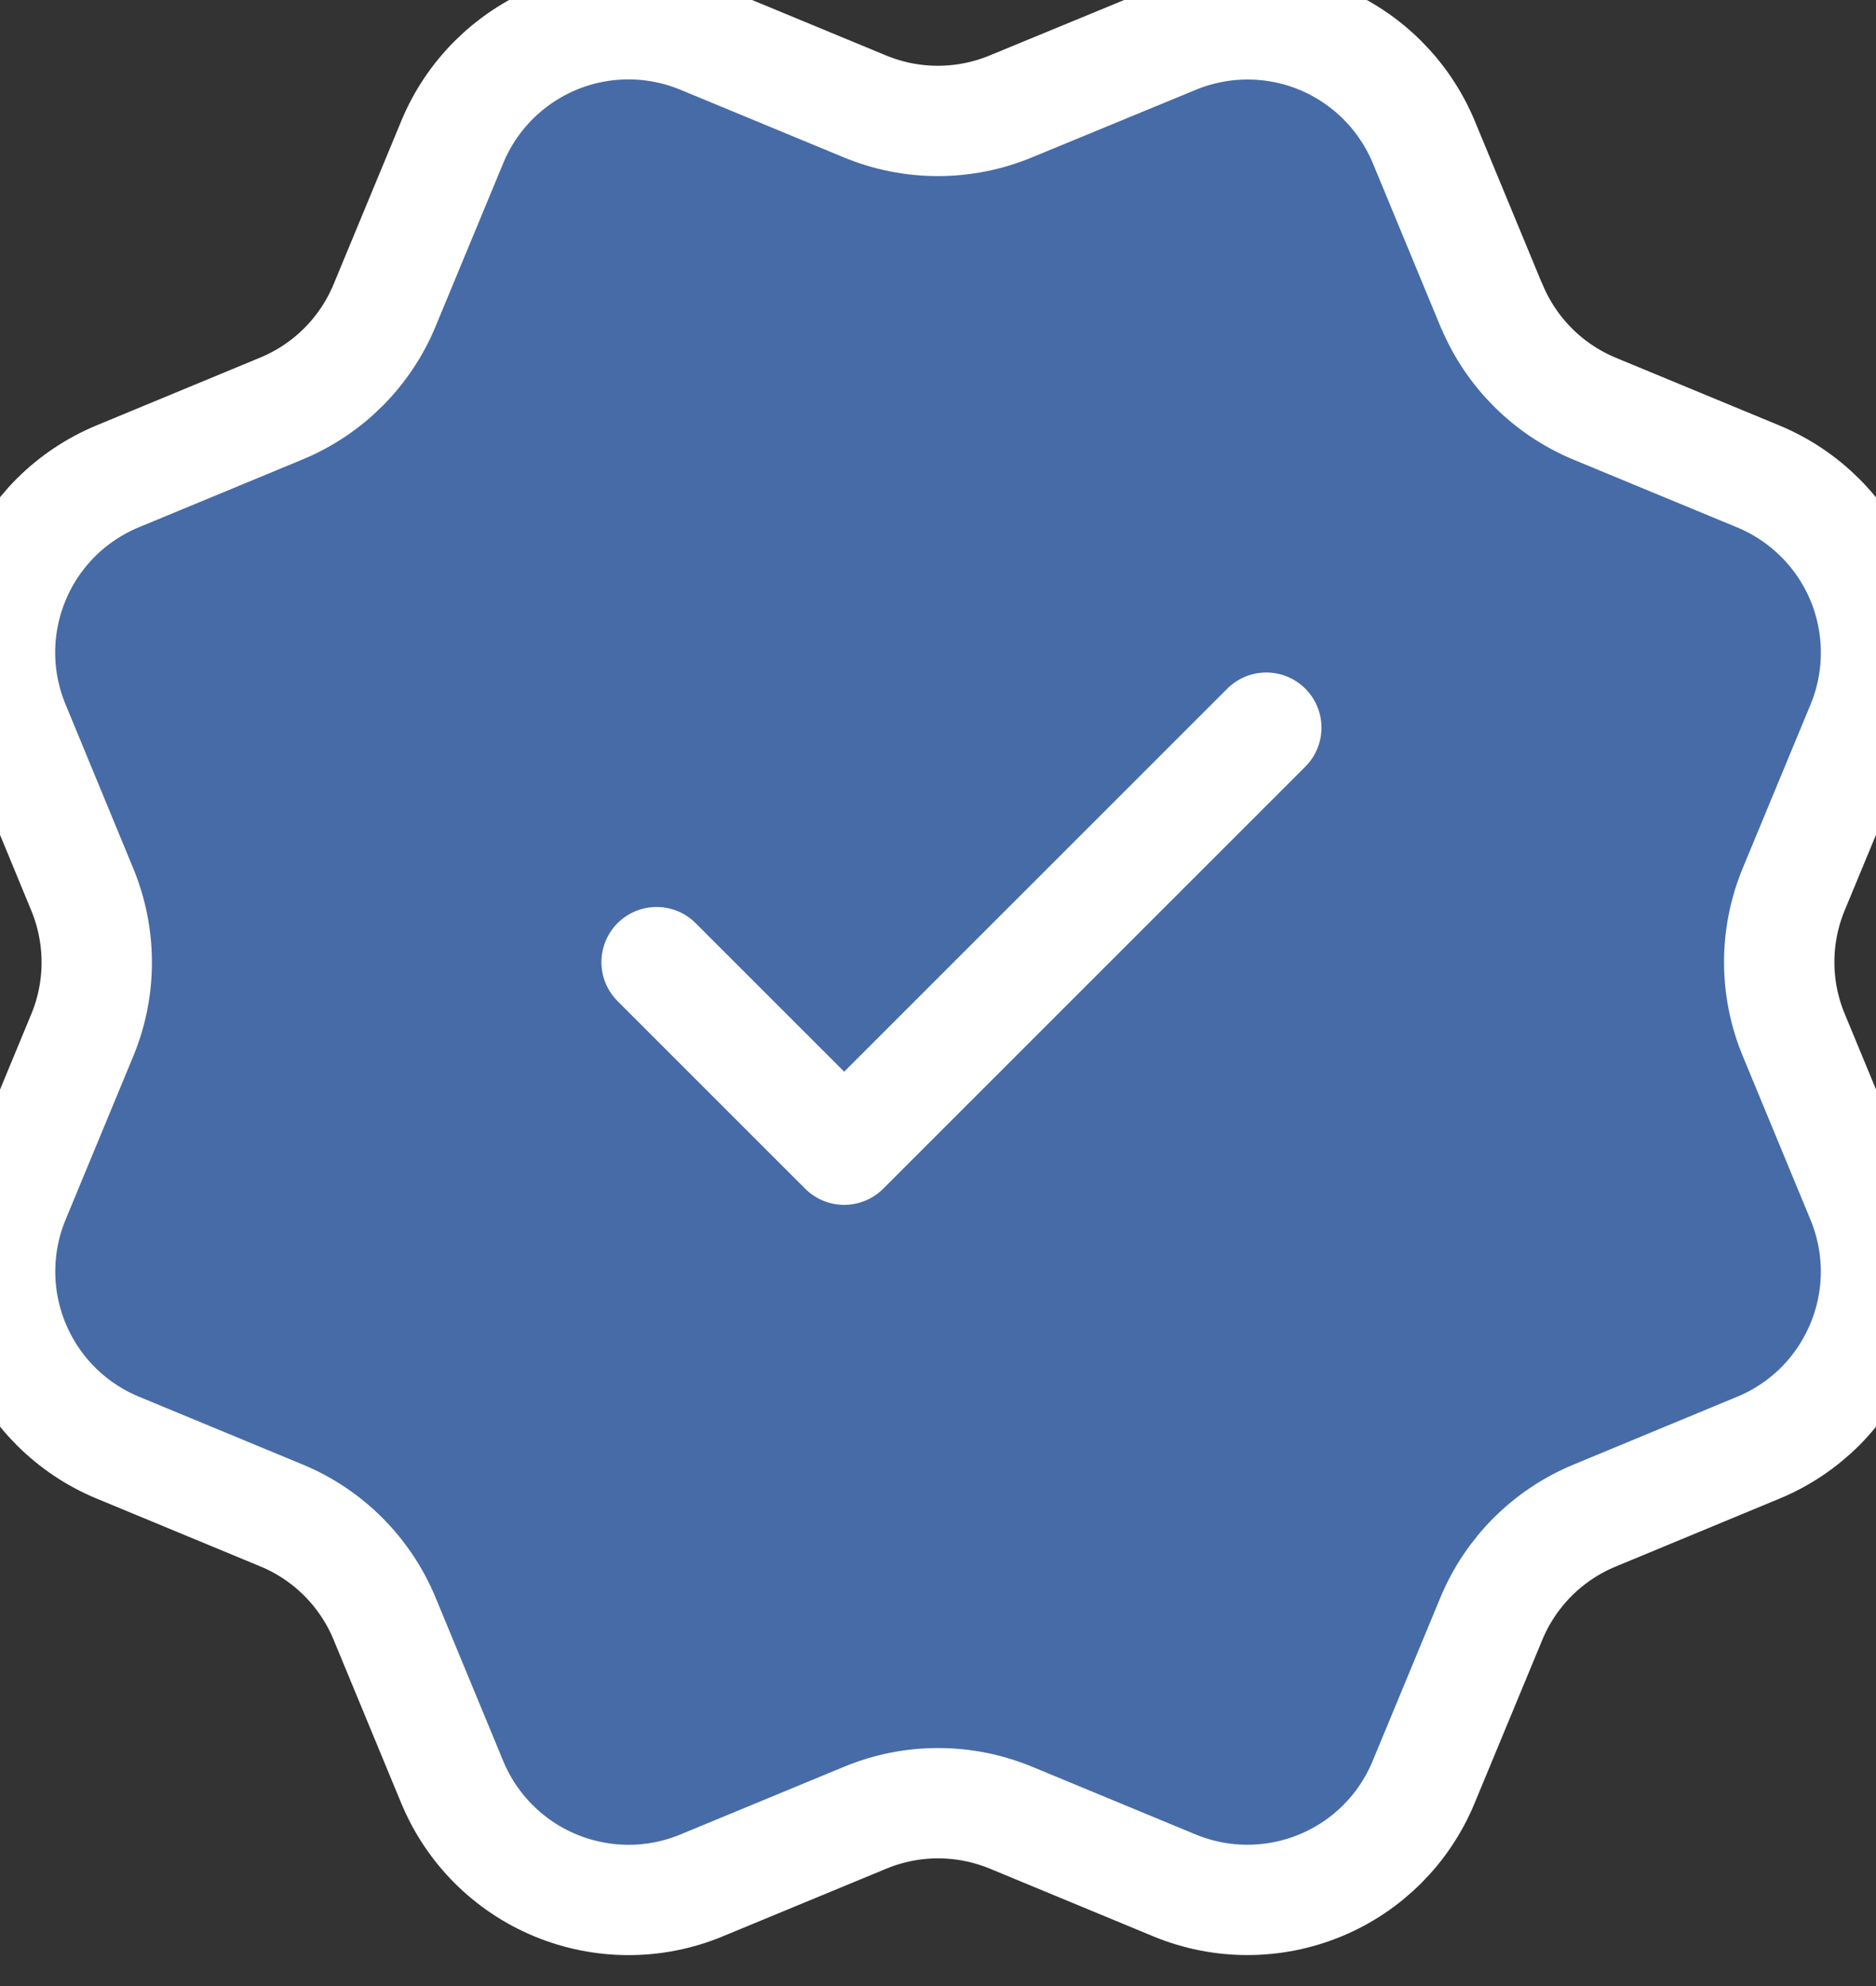 <svg width="17" height="18" viewBox="0 0 17 18" fill="none" xmlns="http://www.w3.org/2000/svg">
<rect x="0" y="0" width="17" height="18" fill="#333333" stroke="none"/>
<path d="M13.516 2.768C13.691 3.192 14.027 3.528 14.45 3.704L15.933 4.318C16.357 4.494 16.693 4.83 16.869 5.253C17.044 5.677 17.044 6.153 16.869 6.576L16.255 8.058C16.079 8.482 16.079 8.958 16.255 9.381L16.868 10.863C16.955 11.073 17 11.298 17 11.525C17 11.752 16.955 11.976 16.868 12.186C16.781 12.396 16.654 12.586 16.494 12.747C16.333 12.907 16.142 13.035 15.933 13.121L14.45 13.736C14.027 13.911 13.691 14.246 13.515 14.669L12.9 16.153C12.725 16.576 12.389 16.913 11.965 17.088C11.542 17.263 11.066 17.263 10.643 17.088L9.161 16.474C8.737 16.299 8.262 16.299 7.839 16.475L6.355 17.089C5.932 17.264 5.457 17.263 5.034 17.088C4.611 16.913 4.275 16.577 4.099 16.154L3.485 14.67C3.31 14.247 2.974 13.91 2.551 13.735L1.067 13.12C0.644 12.945 0.308 12.609 0.133 12.186C-0.043 11.763 -0.043 11.287 0.132 10.864L0.746 9.381C0.921 8.958 0.92 8.483 0.745 8.06L0.132 6.575C0.045 6.365 3.63936e-05 6.141 2.21833e-08 5.914C-3.63493e-05 5.687 0.045 5.462 0.132 5.252C0.218 5.042 0.346 4.852 0.506 4.691C0.667 4.531 0.857 4.404 1.067 4.317L2.549 3.703C2.972 3.528 3.309 3.192 3.484 2.77L4.099 1.286C4.274 0.863 4.611 0.527 5.034 0.351C5.457 0.176 5.933 0.176 6.356 0.351L7.839 0.965C8.262 1.14 8.737 1.14 9.161 0.964L10.645 0.352C11.068 0.177 11.543 0.177 11.967 0.352C12.39 0.528 12.726 0.864 12.902 1.287L13.516 2.771L13.516 2.768Z" fill="#466BA7"/>
<path d="M5.95 8.72L7.65 10.42L11.475 6.595M13.516 2.768C13.691 3.192 14.027 3.528 14.45 3.704L15.933 4.318C16.357 4.494 16.693 4.83 16.869 5.253C17.044 5.677 17.044 6.153 16.869 6.576L16.255 8.058C16.079 8.482 16.079 8.958 16.255 9.381L16.868 10.863C16.955 11.073 17 11.298 17 11.525C17 11.752 16.955 11.976 16.868 12.186C16.781 12.396 16.654 12.586 16.494 12.747C16.333 12.907 16.142 13.035 15.933 13.121L14.45 13.736C14.027 13.911 13.691 14.246 13.515 14.669L12.9 16.153C12.725 16.576 12.389 16.913 11.965 17.088C11.542 17.263 11.066 17.263 10.643 17.088L9.161 16.474C8.737 16.299 8.262 16.299 7.839 16.475L6.355 17.089C5.932 17.264 5.457 17.263 5.034 17.088C4.611 16.913 4.275 16.577 4.099 16.154L3.485 14.67C3.31 14.247 2.974 13.91 2.551 13.735L1.067 13.12C0.644 12.945 0.308 12.609 0.133 12.186C-0.043 11.763 -0.043 11.287 0.132 10.864L0.746 9.381C0.921 8.958 0.92 8.483 0.745 8.06L0.132 6.575C0.045 6.365 3.63936e-05 6.141 2.21833e-08 5.914C-3.63493e-05 5.687 0.045 5.462 0.132 5.252C0.218 5.042 0.346 4.852 0.506 4.691C0.667 4.531 0.857 4.404 1.067 4.317L2.549 3.703C2.972 3.528 3.309 3.192 3.484 2.77L4.099 1.286C4.274 0.863 4.611 0.527 5.034 0.351C5.457 0.176 5.933 0.176 6.356 0.351L7.839 0.965C8.262 1.14 8.737 1.14 9.161 0.964L10.645 0.352C11.068 0.177 11.543 0.177 11.967 0.352C12.39 0.528 12.726 0.864 12.902 1.287L13.516 2.771L13.516 2.768Z" stroke="white" stroke-linecap="round" stroke-linejoin="round"/>
</svg>
